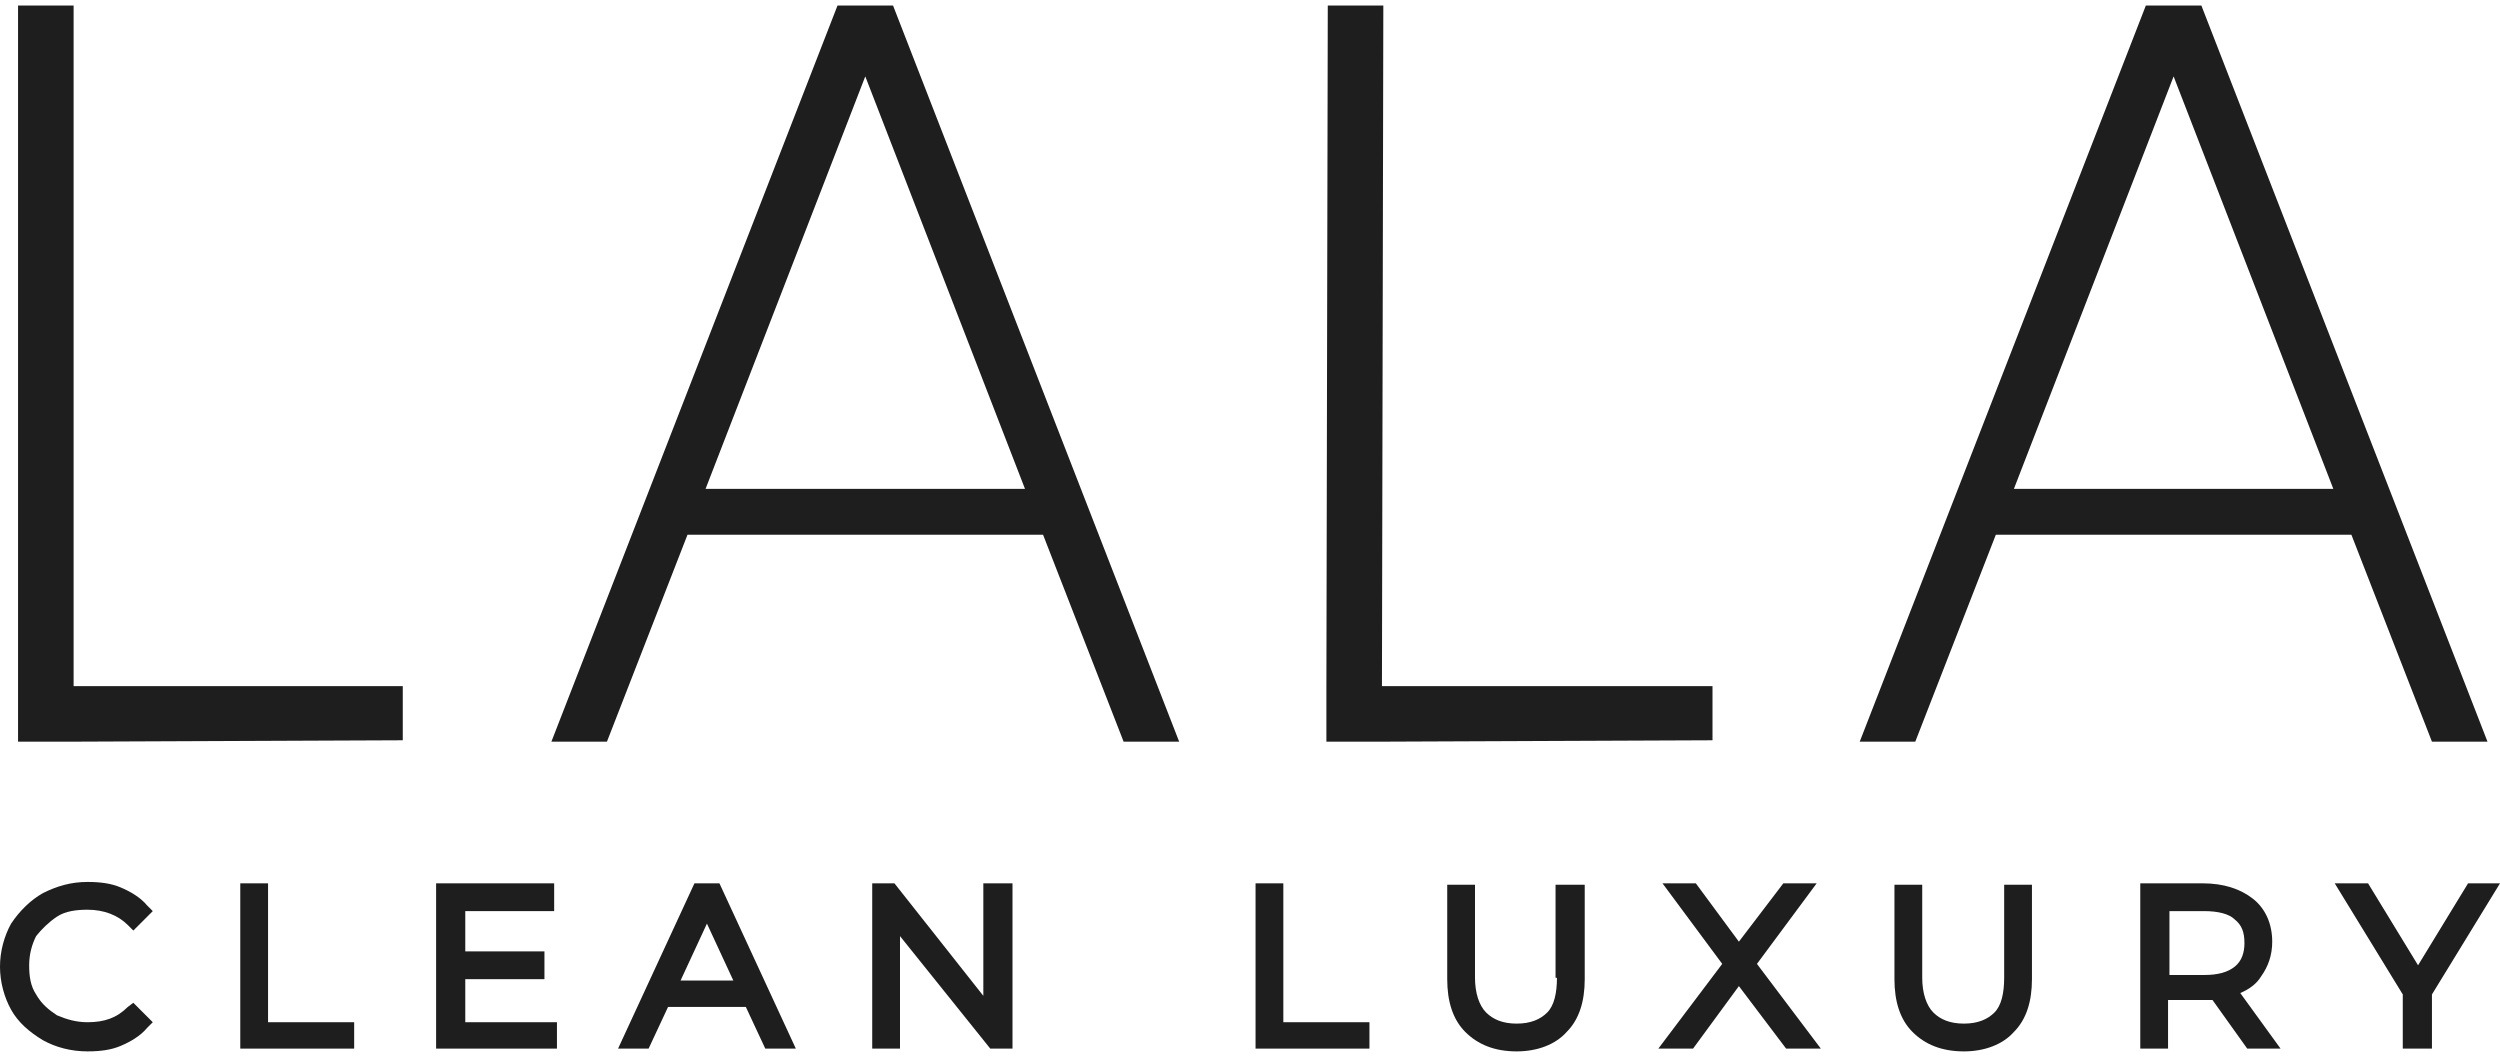 <?xml version="1.0" encoding="UTF-8"?>
<!-- Generator: Adobe Illustrator 23.0.3, SVG Export Plug-In . SVG Version: 6.00 Build 0)  -->
<svg version="1.1" id="Layer_1" xmlns="http://www.w3.org/2000/svg" xmlns:xlink="http://www.w3.org/1999/xlink" x="0px" y="0px" width="180px" height="76px" viewBox="0 0 180 76" style="enable-background:new 0 0 180 76;" xml:space="preserve">
<style type="text/css">
	.st0{fill:#1E1E1E;}
</style>
<g>
	<path class="st0" d="M9.2,72.5c-0.8,0.8-1.7,1.1-2.9,1.1c-0.8,0-1.5-0.2-2.2-0.5c-0.6-0.4-1.1-0.8-1.5-1.5   c-0.4-0.6-0.5-1.3-0.5-2.1c0-0.8,0.2-1.5,0.5-2.1C3,66.9,3.5,66.4,4.1,66c0.6-0.4,1.4-0.5,2.2-0.5c1.2,0,2.2,0.4,2.9,1.1L9.6,67   l1.4-1.4l-0.4-0.4c-0.5-0.6-1.2-1-1.9-1.3c-0.7-0.3-1.5-0.4-2.4-0.4c-1.2,0-2.2,0.3-3.2,0.8c-0.9,0.5-1.7,1.3-2.3,2.2   C0.3,67.4,0,68.5,0,69.6c0,1.1,0.3,2.2,0.8,3.1c0.5,0.9,1.3,1.6,2.3,2.2c0.9,0.5,2,0.8,3.2,0.8c0.9,0,1.7-0.1,2.4-0.4   c0.7-0.3,1.4-0.7,1.9-1.3l0.4-0.4l-1.4-1.4L9.2,72.5L9.2,72.5z"/>
	<polygon class="st0" points="19.3,63.6 17.3,63.6 17.3,75.5 25.5,75.5 25.5,73.6 19.3,73.6 19.3,63.6  "/>
	<polygon class="st0" points="33.5,70.5 39.2,70.5 39.2,68.5 33.5,68.5 33.5,65.6 39.9,65.6 39.9,63.6 31.4,63.6 31.4,75.5    40.1,75.5 40.1,73.6 33.5,73.6 33.5,70.5  "/>
	<path class="st0" d="M49,70.6l1.9-4.1l1.9,4.1H49L49,70.6z M50,63.6l-5.5,11.9h2.2l1.4-3h5.6l1.4,3h2.2l-5.5-11.9H50L50,63.6z"/>
	<polygon class="st0" points="70.8,71.7 64.4,63.6 62.8,63.6 62.8,75.5 64.8,75.5 64.8,67.4 71.3,75.5 72.9,75.5 72.9,63.6    70.8,63.6 70.8,71.7  "/>
	<polygon class="st0" points="92.4,63.6 90.4,63.6 90.4,75.5 98.6,75.5 98.6,73.6 92.4,73.6 92.4,63.6  "/>
	<path class="st0" d="M112.1,70.4c0,1.1-0.2,2-0.7,2.5c-0.5,0.5-1.2,0.8-2.2,0.8c-1,0-1.7-0.3-2.2-0.8c-0.5-0.5-0.8-1.4-0.8-2.5   v-6.7h-2v6.8c0,1.6,0.4,2.9,1.3,3.8c0.9,0.9,2.1,1.4,3.7,1.4c1.5,0,2.8-0.5,3.6-1.4c0.9-0.9,1.3-2.2,1.3-3.8v-6.8h-2.1V70.4   L112.1,70.4z"/>
	<polygon class="st0" points="130.8,63.6 128.4,63.6 125.2,67.8 122.1,63.6 119.7,63.6 124,69.4 119.4,75.5 121.9,75.5 125.2,71    128.6,75.5 131.1,75.5 126.5,69.4 130.8,63.6  "/>
	<path class="st0" d="M144.3,70.4c0,1.1-0.2,2-0.7,2.5c-0.5,0.5-1.2,0.8-2.2,0.8c-1,0-1.7-0.3-2.2-0.8c-0.5-0.5-0.8-1.4-0.8-2.5   v-6.7h-2v6.8c0,1.6,0.4,2.9,1.3,3.8c0.9,0.9,2.1,1.4,3.7,1.4c1.5,0,2.8-0.5,3.6-1.4c0.9-0.9,1.3-2.2,1.3-3.8v-6.8h-2V70.4   L144.3,70.4z"/>
	<path class="st0" d="M156.2,65.6h2.5c1,0,1.8,0.2,2.2,0.6c0.5,0.4,0.7,0.9,0.7,1.7c0,0.7-0.2,1.3-0.7,1.7c-0.5,0.4-1.2,0.6-2.2,0.6   h-2.5V65.6L156.2,65.6z M162.8,70.3c0.5-0.7,0.8-1.5,0.8-2.5c0-1.3-0.5-2.4-1.4-3.1c-0.9-0.7-2.1-1.1-3.6-1.1h-4.5v11.9h2V72h2.5   c0.2,0,0.5,0,0.7,0l2.5,3.5h2.4l-2.9-4C162,71.2,162.5,70.8,162.8,70.3L162.8,70.3z"/>
	<polygon class="st0" points="177.7,63.6 174.1,69.5 170.5,63.6 168.1,63.6 173,71.6 173,75.5 175.1,75.5 175.1,71.6 180,63.6    177.7,63.6  "/>
	<path class="st0" d="M50.8,35.2L62.3,5.5l11.5,29.7H50.8L50.8,35.2z M64.3,0.4h-4h0l-20.6,53h4l5.8-14.9h25.6l5.8,14.9h4L64.3,0.4   L64.3,0.4L64.3,0.4z"/>
	<polygon class="st0" points="5.3,0.4 1.3,0.4 1.3,49.4 1.3,49.4 1.3,53.4 5.3,53.4 5.3,53.4 29,53.3 29,49.4 5.3,49.4 5.3,0.4  "/>
	<path class="st0" d="M145,35.2l11.5-29.7l11.5,29.7H145L145,35.2z M175.1,53.4h4l-20.6-53h0h-4h0l-20.6,53h4l5.8-14.9h25.6   L175.1,53.4L175.1,53.4z"/>
	<polygon class="st0" points="99.6,0.4 95.6,0.4 95.5,49.4 95.5,49.4 95.5,53.4 99.5,53.4 99.5,53.4 123.3,53.3 123.3,49.4    99.5,49.4 99.6,0.4  "/>
</g>
</svg>